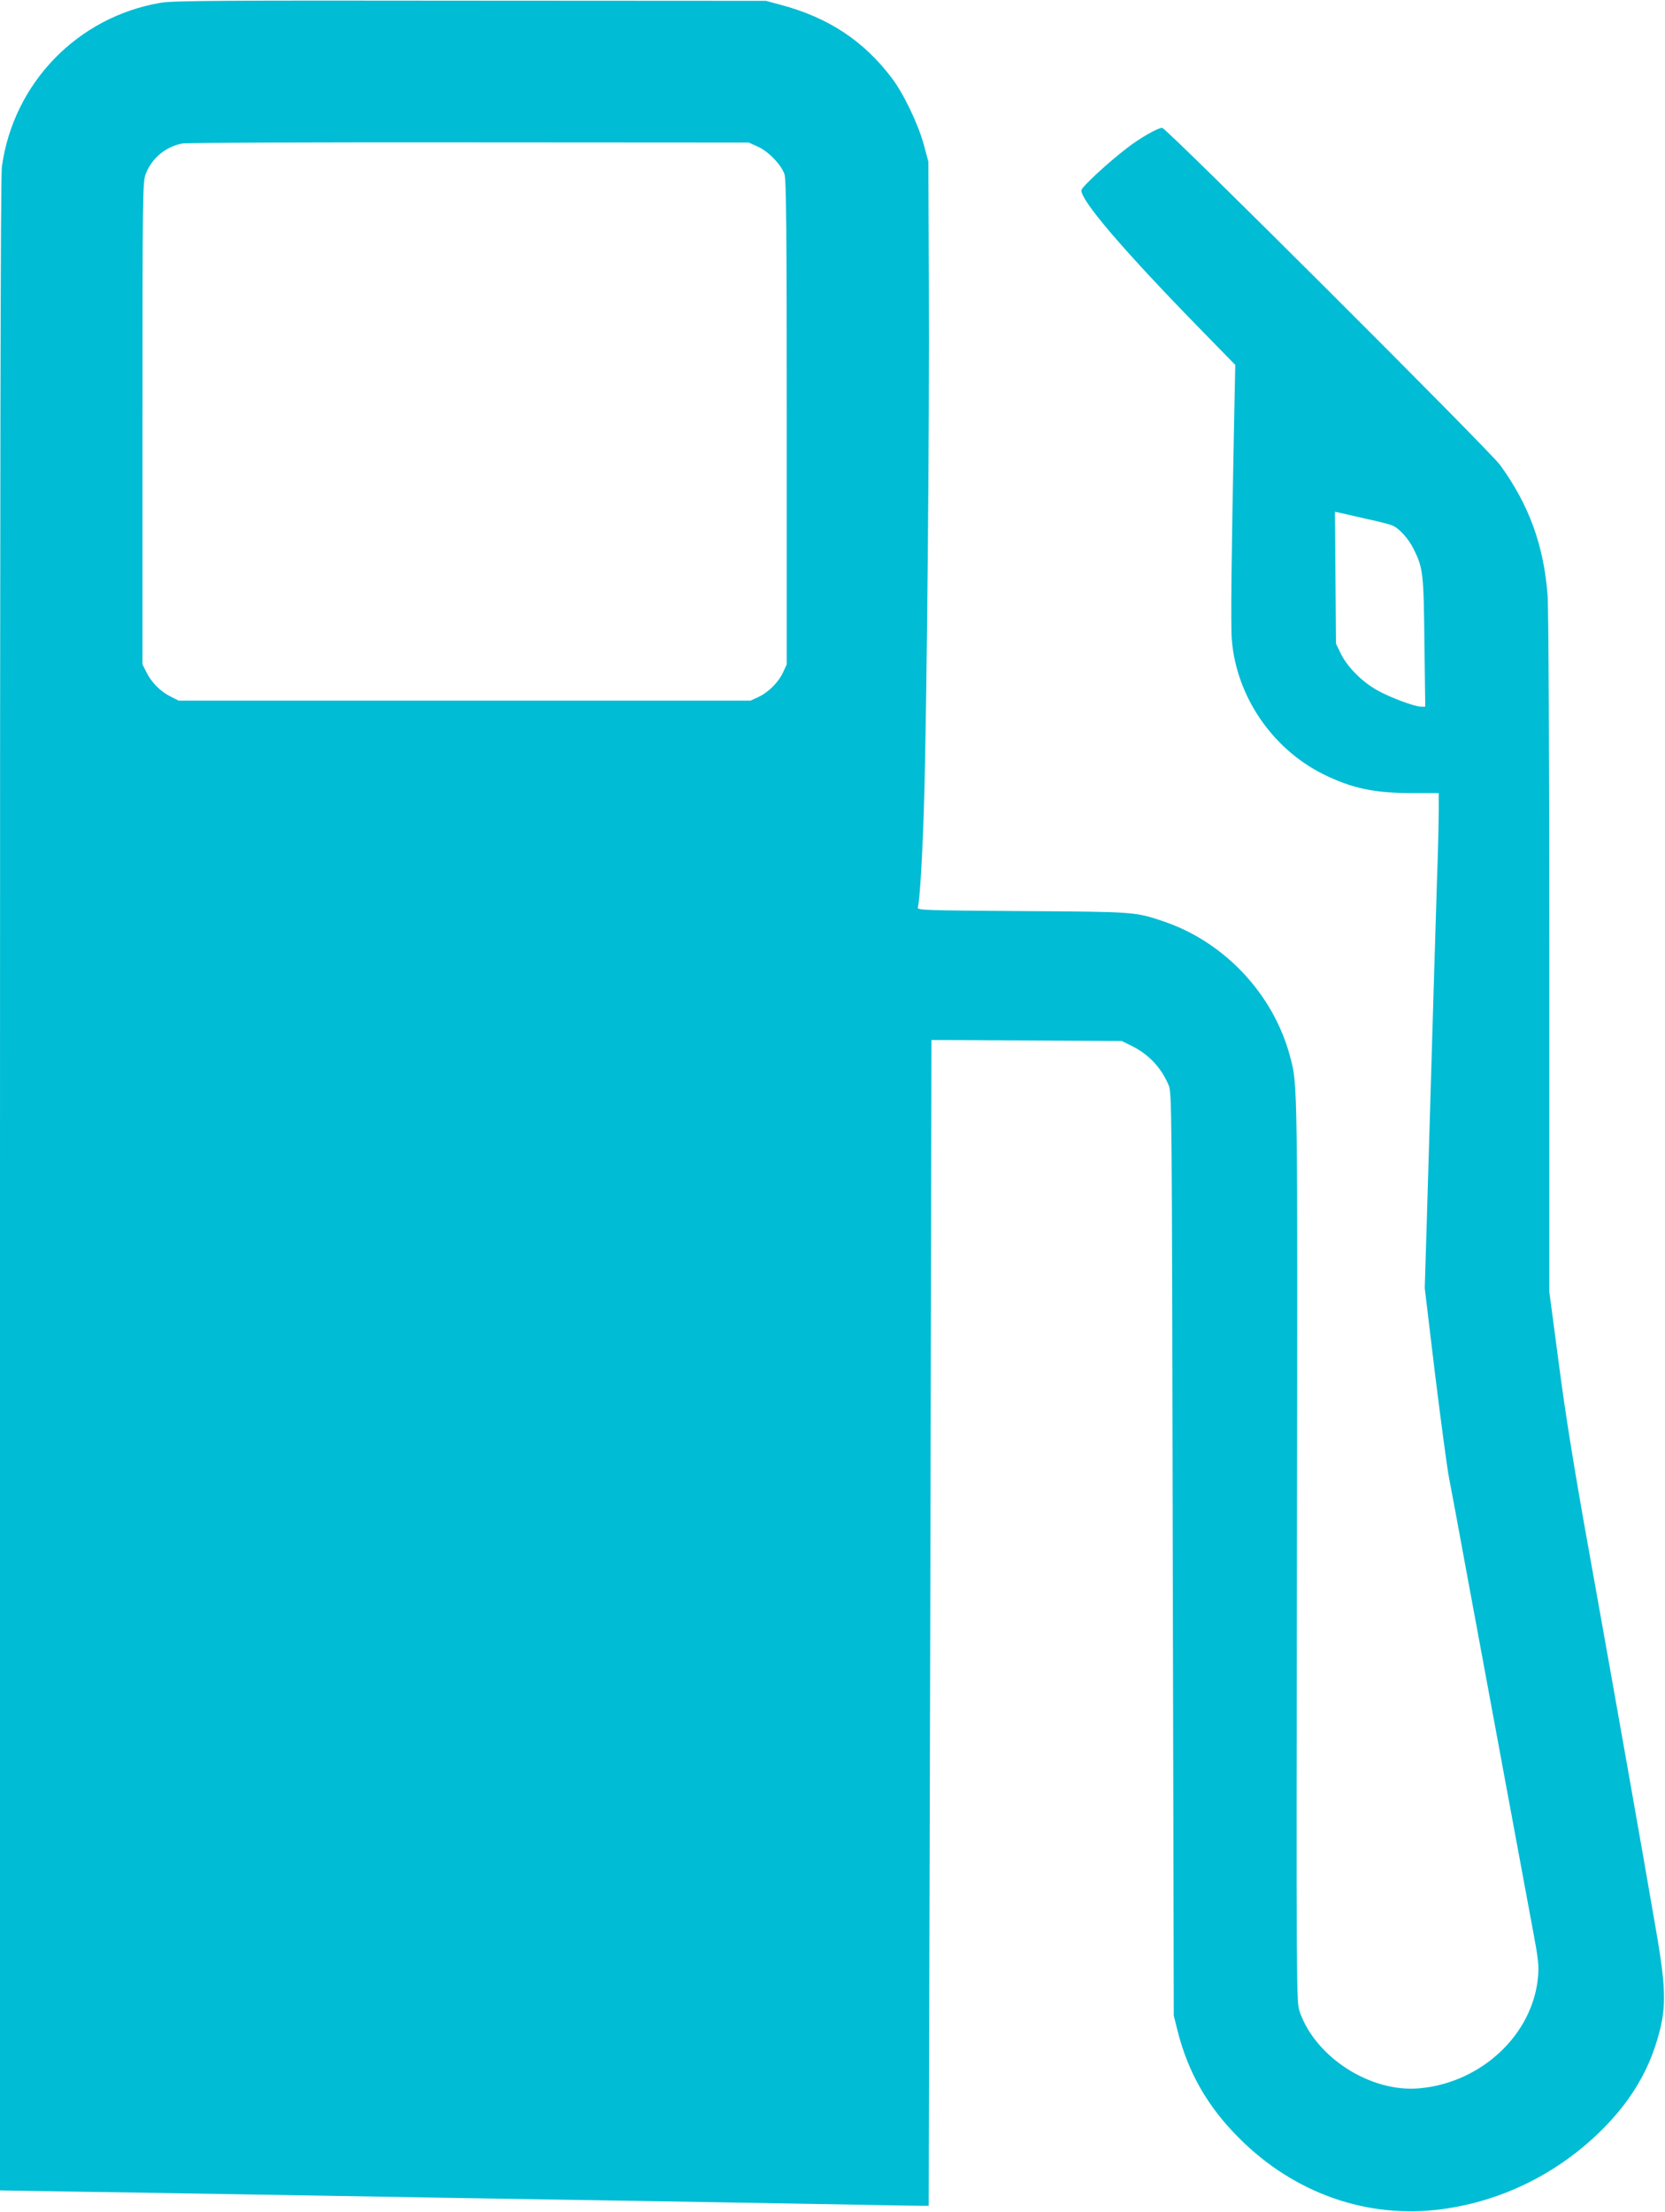 <?xml version="1.0" standalone="no"?>
<!DOCTYPE svg PUBLIC "-//W3C//DTD SVG 20010904//EN"
 "http://www.w3.org/TR/2001/REC-SVG-20010904/DTD/svg10.dtd">
<svg version="1.0" xmlns="http://www.w3.org/2000/svg"
 width="964pt" height="1280pt" viewBox="0 0 964 1280"
 preserveAspectRatio="xMidYMid meet">
<g transform="translate(0,1280) scale(0.1,-0.1)"
fill="#00bcd4" stroke="none">
<path d="M931 12784 c-481 -81 -853 -464 -920 -948 -8 -54 -11 -1809 -11
-5895 l0 -5818 428 -7 c235 -3 681 -11 992 -16 772 -13 1629 -28 2410 -40 360
-6 855 -15 1100 -19 245 -5 446 -8 447 -7 0 0 4 1519 9 3374 l7 3373 551 -3
551 -3 55 -27 c100 -49 172 -125 216 -228 19 -44 19 -110 24 -2715 l6 -2670
21 -85 c61 -243 174 -442 358 -625 318 -319 743 -468 1171 -411 355 47 684
212 939 470 145 147 243 304 299 476 66 203 67 307 3 675 -78 456 -250 1424
-382 2160 -91 504 -141 816 -180 1115 l-55 415 0 1955 c0 1127 -4 2006 -10
2076 -22 290 -109 525 -275 753 -67 90 -1931 1950 -1956 1951 -26 0 -128 -58
-204 -117 -110 -84 -263 -226 -264 -244 -3 -60 242 -346 677 -792 l214 -219
-7 -342 c-15 -752 -20 -1165 -13 -1248 26 -326 232 -630 528 -778 166 -82 294
-110 516 -110 l154 0 0 -102 c0 -57 -4 -236 -10 -398 -5 -162 -14 -457 -20
-655 -6 -198 -15 -502 -20 -675 -5 -173 -14 -477 -20 -675 l-11 -360 60 -500
c34 -275 70 -545 81 -600 11 -55 58 -309 105 -565 114 -613 336 -1816 381
-2055 30 -159 35 -202 29 -265 -29 -333 -326 -613 -685 -646 -284 -27 -606
180 -696 446 -18 53 -19 136 -15 2660 4 2751 5 2700 -41 2870 -97 359 -381
660 -733 778 -163 55 -167 55 -818 59 -565 4 -608 5 -603 21 11 35 27 298 36
602 16 514 32 2231 28 3000 l-3 715 -27 100 c-33 119 -117 295 -186 385 -162
214 -367 349 -642 422 l-85 23 -1710 1 c-1433 2 -1724 0 -1794 -12z m3457
-833 c61 -27 134 -103 154 -159 10 -30 13 -305 13 -1437 l0 -1400 -21 -46
c-27 -58 -85 -116 -143 -143 l-46 -21 -1655 0 -1655 0 -46 23 c-59 29 -112 82
-141 141 l-23 46 0 1395 c0 1344 1 1397 19 1444 36 92 117 159 215 176 25 4
773 7 1661 6 l1615 -1 53 -24z m3537 -2157 c61 -13 122 -29 136 -35 38 -15 94
-76 123 -135 55 -110 59 -140 63 -541 l5 -373 -23 0 c-38 0 -180 53 -255 95
-88 49 -172 134 -210 210 l-29 60 -3 382 -3 381 43 -9 c24 -6 93 -21 153 -35z"/>
</g>
</svg>
